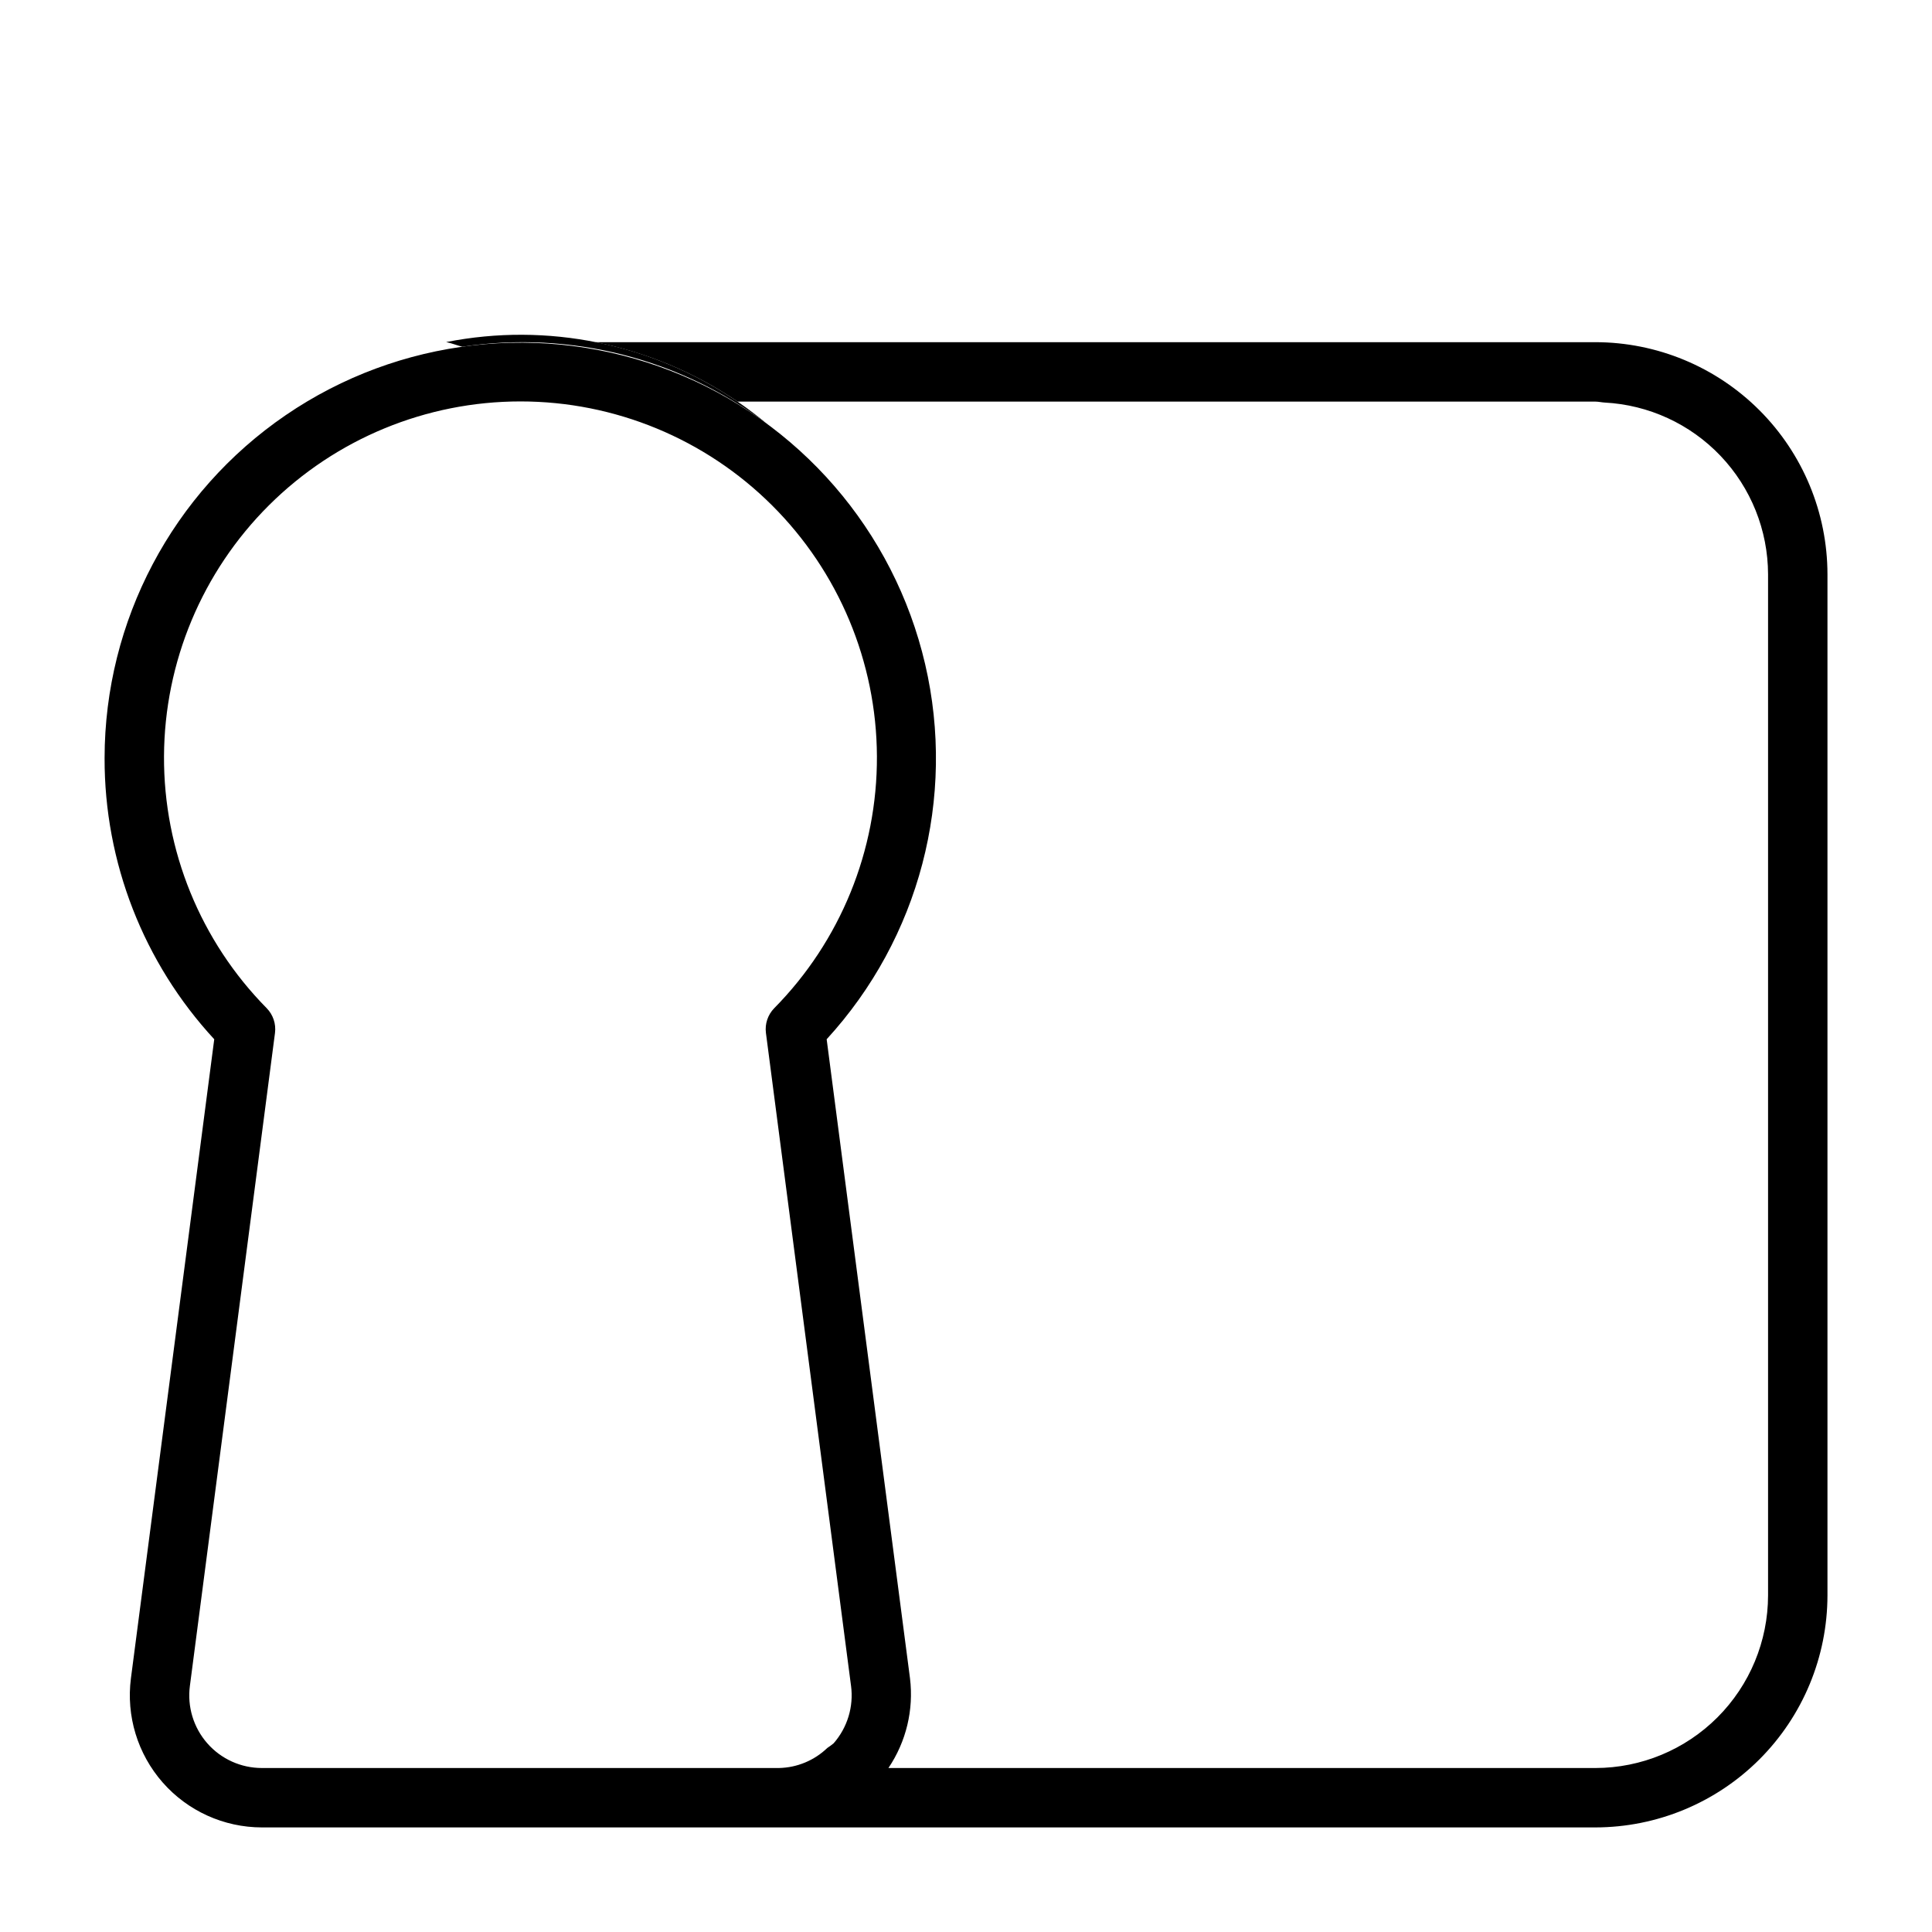<?xml version="1.0" encoding="UTF-8"?>
<!-- Uploaded to: SVG Repo, www.svgrepo.com, Generator: SVG Repo Mixer Tools -->
<svg fill="#000000" width="800px" height="800px" version="1.1" viewBox="144 144 512 512" xmlns="http://www.w3.org/2000/svg">
 <g>
  <path d="m566.79 234.69h-264.97c13.48 2.652 26.281 8.008 37.637 15.742h227.34c0.844 0 1.629 0.203 2.461 0.25 11.668 0.613 22.656 5.672 30.707 14.133 8.055 8.465 12.559 19.691 12.59 31.375v270.6-0.004c-0.012 12.133-4.84 23.762-13.418 32.34s-20.207 13.406-32.34 13.418h-187.36 0.004c4.711-6.981 6.738-15.426 5.715-23.785l-2.031-15.574-20.051-153.77c24.574-26.805 34.336-64.004 26.094-99.418-8.246-35.414-33.434-64.48-67.316-77.676-33.883-13.195-72.094-8.82-102.12 11.691-30.023 20.512-47.992 54.52-48.016 90.879-0.066 27.617 10.316 54.238 29.059 74.523l-22.078 169.34c-1.297 9.988 1.766 20.051 8.414 27.621 6.644 7.566 16.23 11.906 26.301 11.91h353.38c16.309-0.02 31.941-6.504 43.473-18.031 11.527-11.531 18.012-27.164 18.031-43.473v-270.6c-0.02-16.309-6.504-31.938-18.035-43.469-11.527-11.531-27.16-18.016-43.469-18.031zm-201.87 371.3c-0.539 0.449-1.098 0.863-1.684 1.246-3.449 3.312-8.02 5.207-12.801 5.305h-137.02c-5.543 0.008-10.824-2.379-14.48-6.547-3.656-4.168-5.34-9.711-4.613-15.207l22.555-173.06c0.305-2.402-0.508-4.812-2.199-6.543-17.543-17.781-27.328-41.789-27.215-66.77 0.117-24.977 10.117-48.895 27.82-66.516 17.703-17.625 41.664-27.516 66.645-27.516s48.941 9.891 66.645 27.516c17.703 17.621 27.707 41.539 27.82 66.516 0.113 24.98-9.672 48.988-27.215 66.77-1.691 1.73-2.504 4.141-2.199 6.543l22.555 173.06h0.004c0.719 5.496-0.965 11.035-4.613 15.203z"/>
  <path d="m347.52 256.55c-2.586-2.164-5.277-4.215-8.074-6.121-22.582-15.391-50.398-21.074-77.211-15.777 1.48 0.289 2.84 0.883 4.297 1.234 28.676-4.328 57.887 3.121 80.988 20.664z"/>
 </g>
</svg>